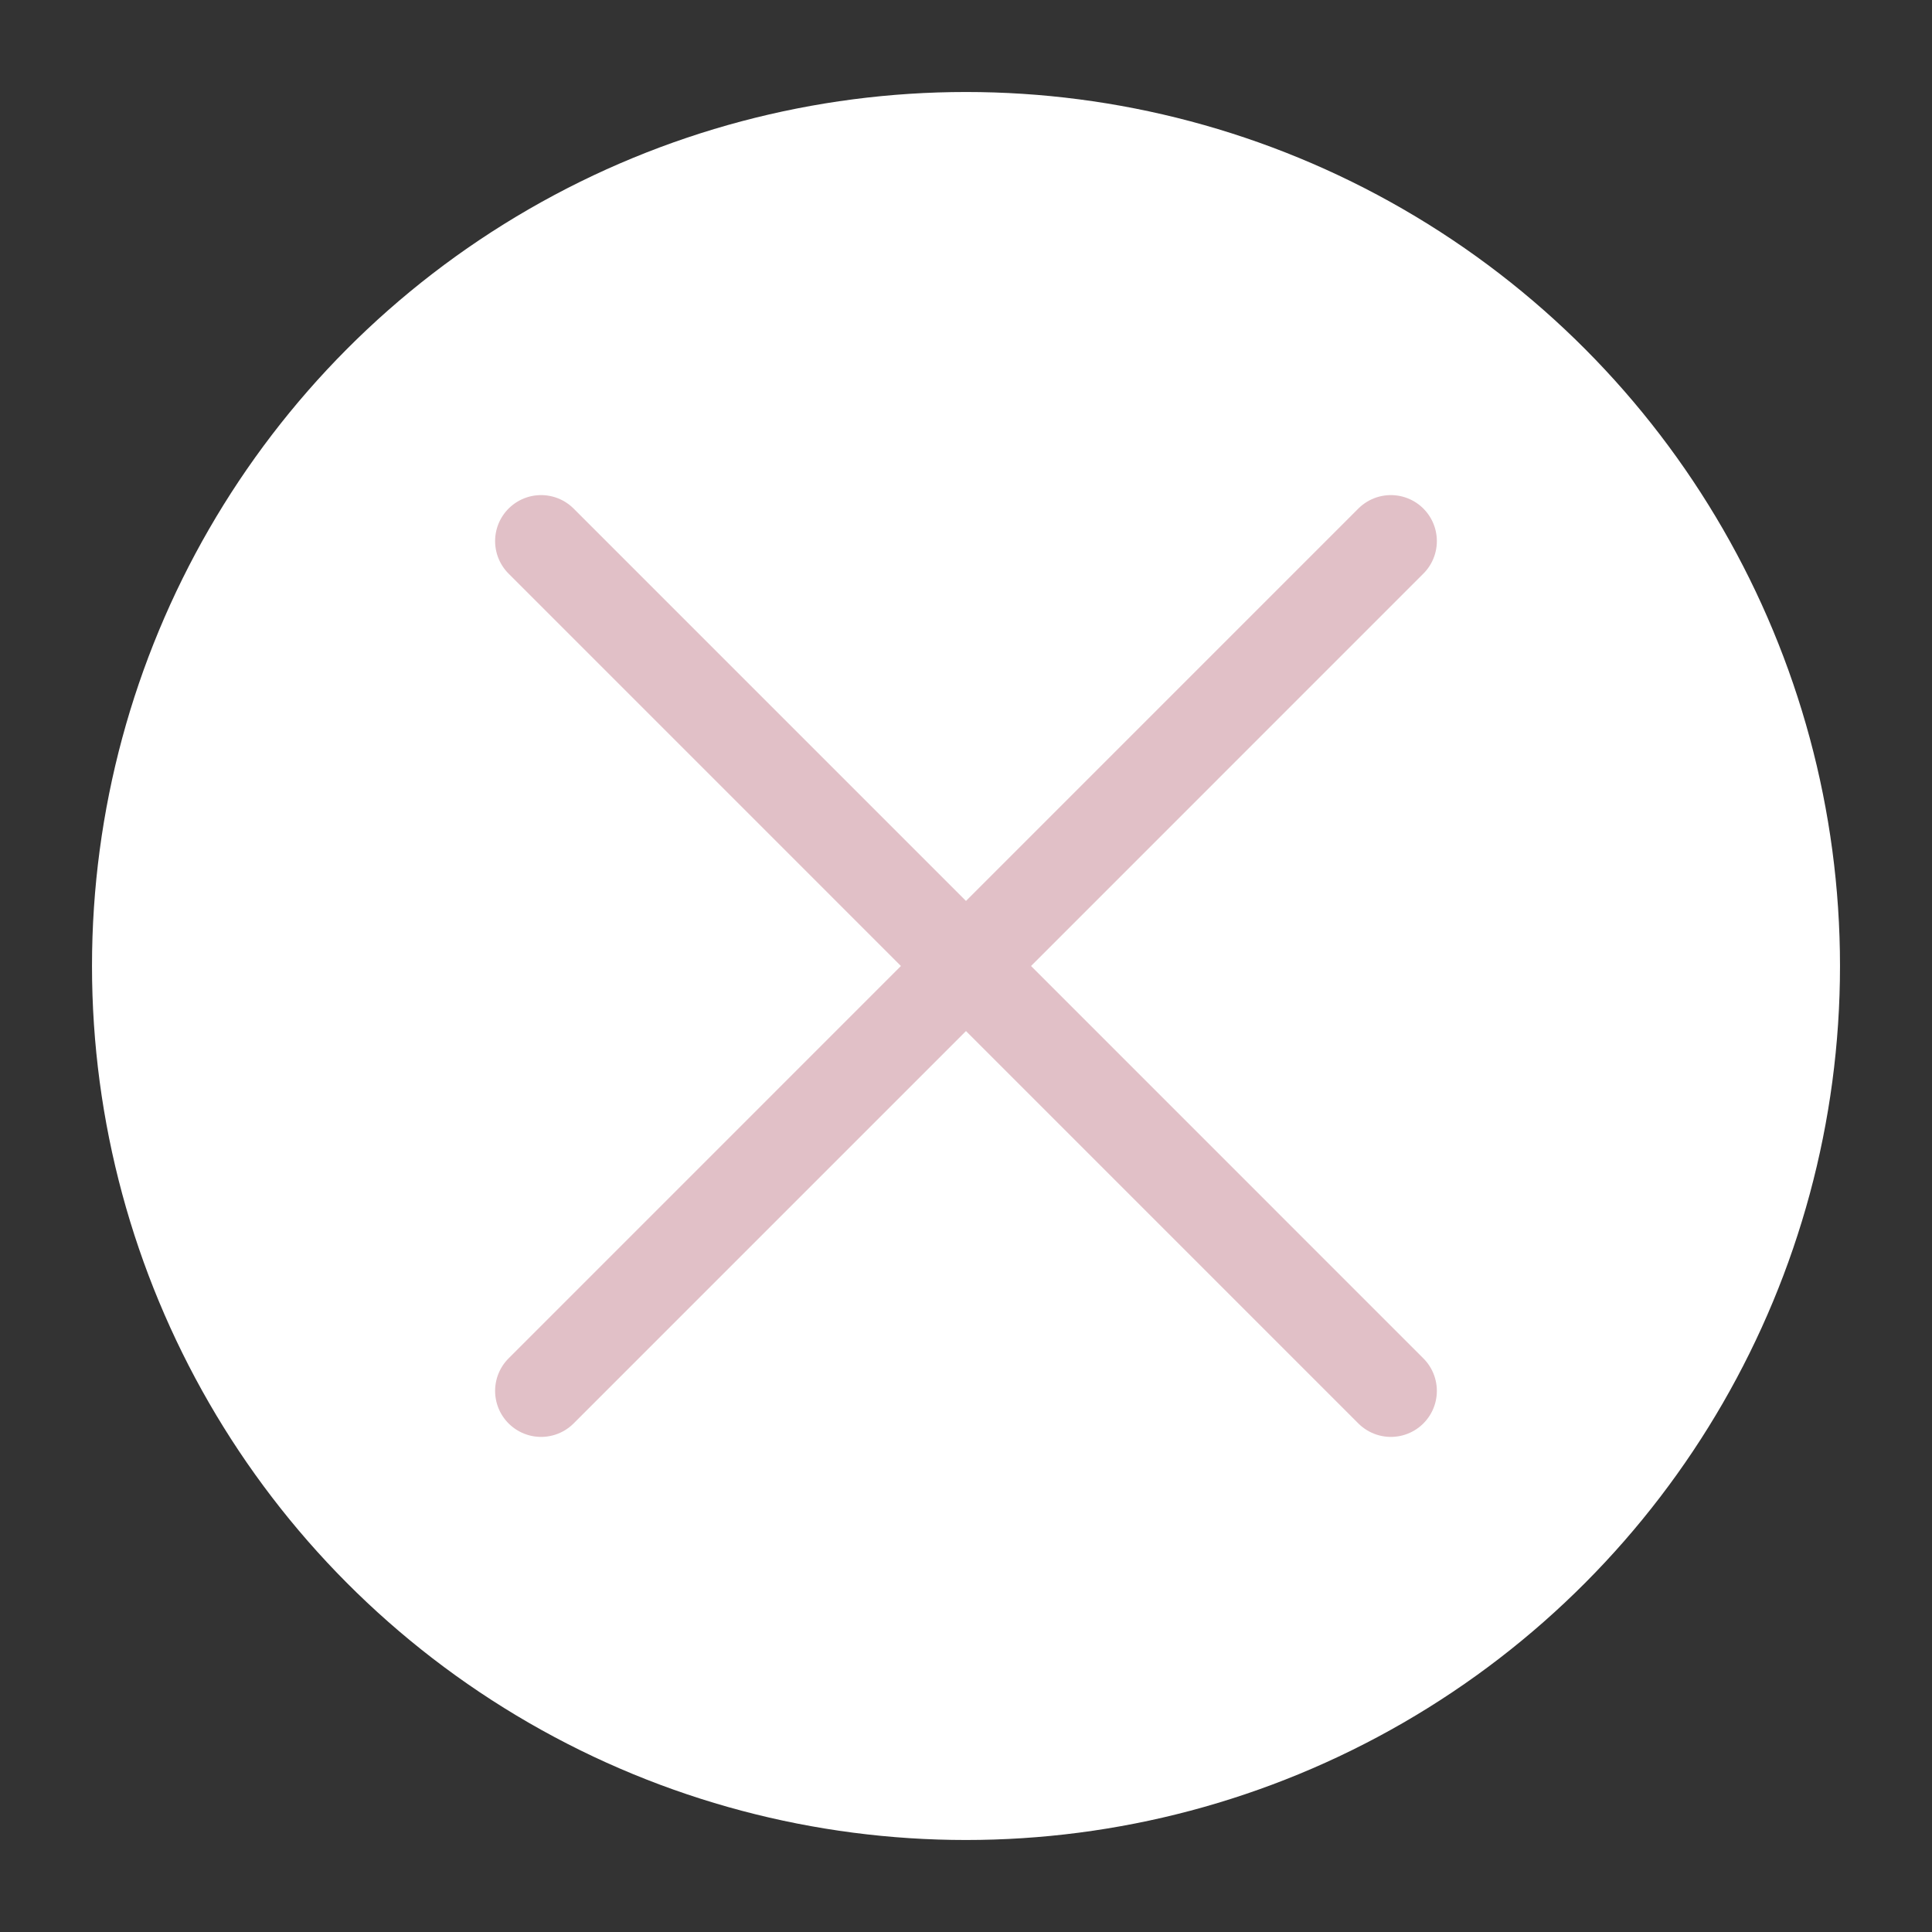 <?xml version="1.0" encoding="UTF-8"?> <svg xmlns="http://www.w3.org/2000/svg" width="42" height="42" viewBox="0 0 42 42" fill="none"><rect x="0" y="0" width="42" height="42" fill="#333333" stroke="none"/><circle cx="21" cy="21" r="19" fill="white"></circle><g clip-path="url(#clip0_5_982)"><path d="M11.763 30.237L30.236 11.763" stroke="#E1C0C7" stroke-width="2" stroke-linecap="round"></path><path d="M11.763 11.763L30.236 30.237" stroke="#E1C0C7" stroke-width="2" stroke-linecap="round"></path></g><defs><clipPath id="clip0_5_982"><rect width="28.5" height="28.5" fill="white" transform="translate(0.847 21) rotate(-45)"></rect></clipPath></defs></svg> 